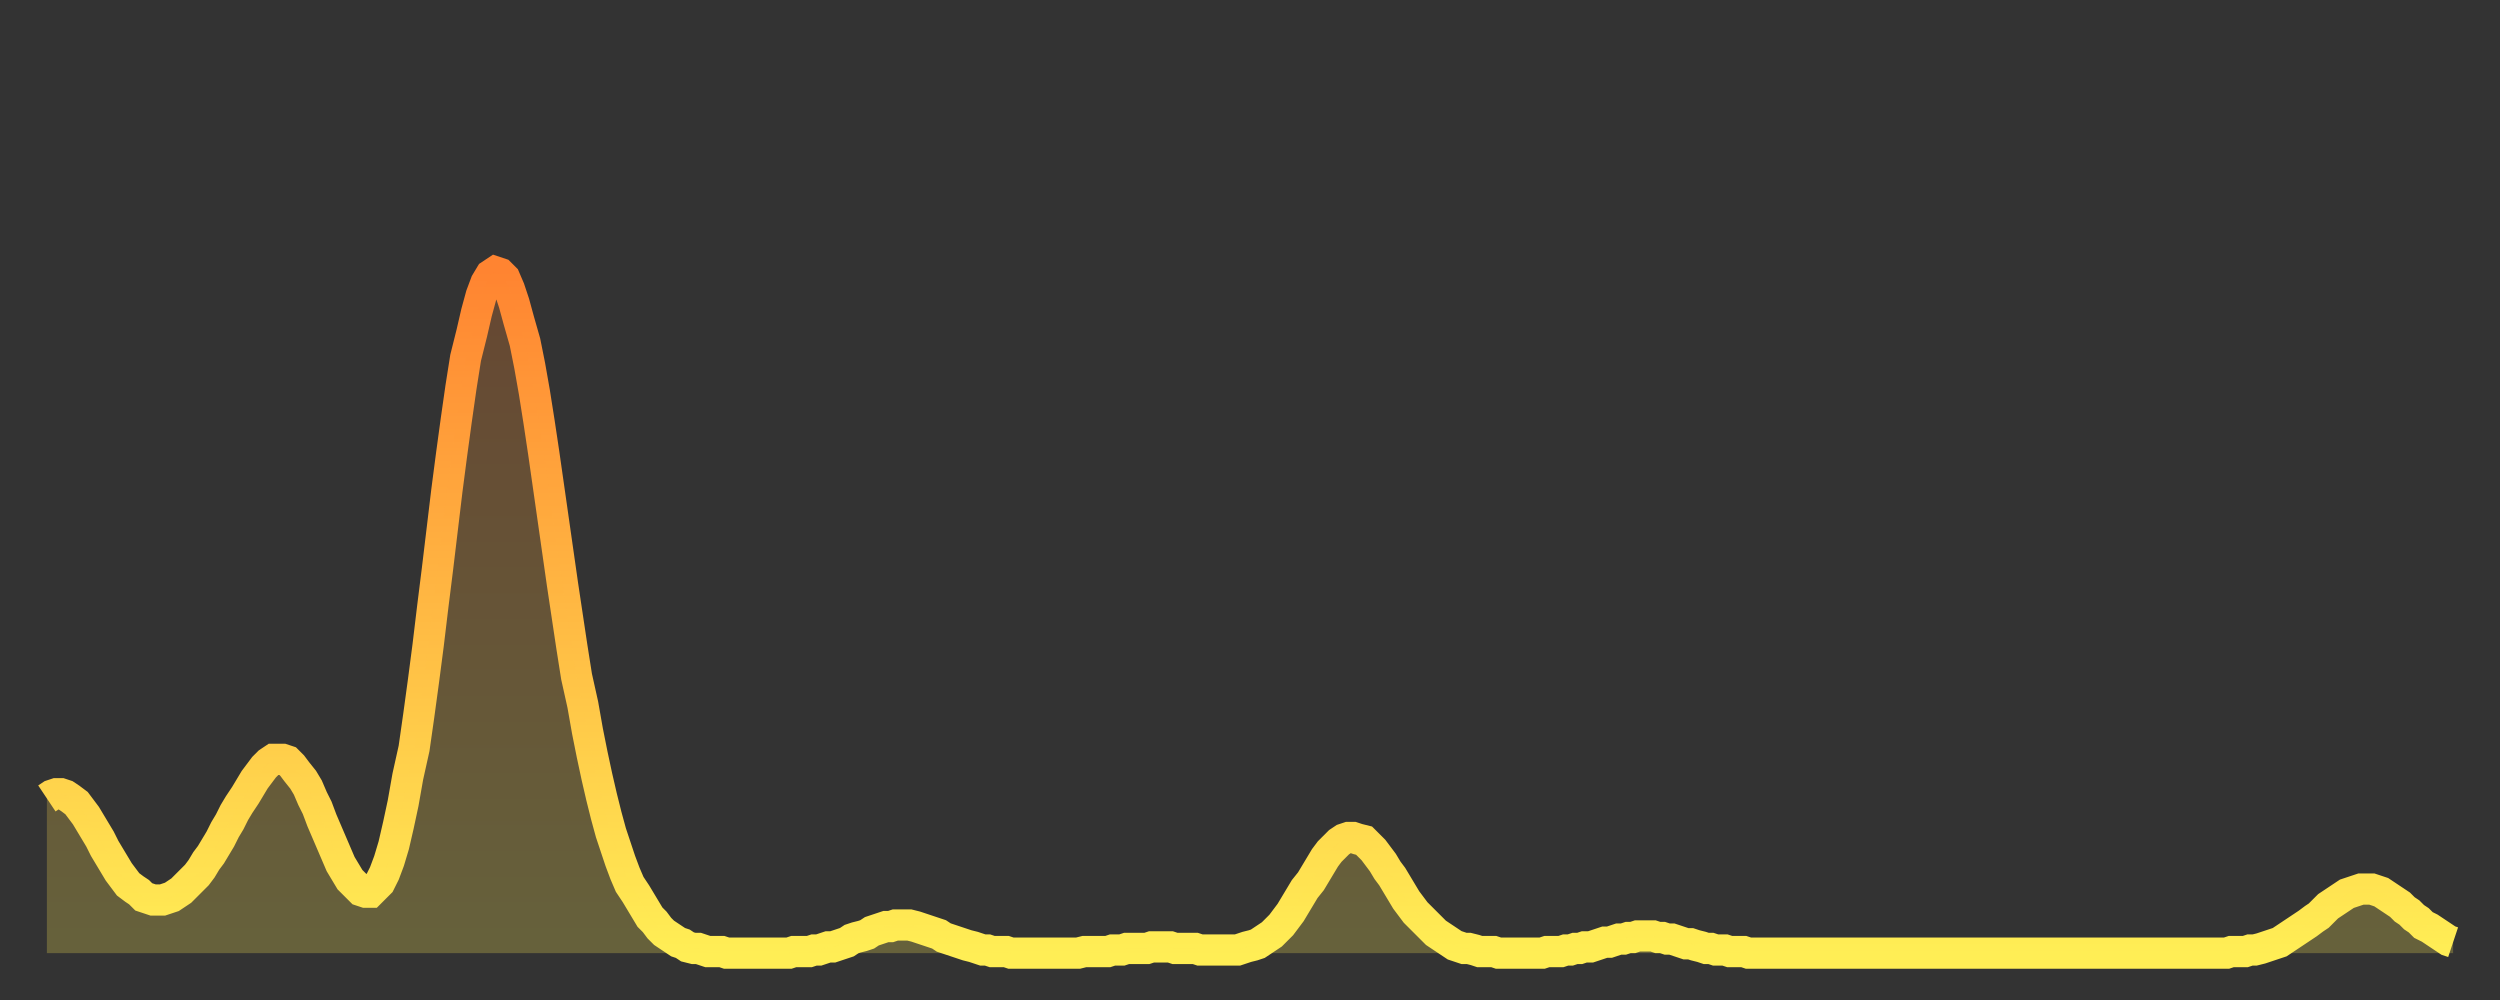 <?xml version="1.0" encoding="utf-8" ?>
<svg baseProfile="full" height="64" version="1.1" width="160" xmlns="http://www.w3.org/2000/svg" xmlns:ev="http://www.w3.org/2001/xml-events" xmlns:xlink="http://www.w3.org/1999/xlink"><rect width="100%" height="100%" fill="#333333" stroke="none"/><defs><linearGradient id="id7124" x1="0" x2="0" y1="0" y2="1"><stop offset="0%" stop-color="#ff8431" /><stop offset="50%" stop-color="#ffb943" /><stop offset="100%" stop-color="#ffee55" /></linearGradient></defs><g transform="translate(3,3)"><g><path d="M 0.0 48.1 0.3 47.9 0.6 47.8 0.9 47.8 1.2 47.9 1.5 48.1 1.9 48.4 2.2 48.8 2.5 49.2 2.8 49.7 3.1 50.2 3.4 50.7 3.7 51.3 4.0 51.8 4.3 52.3 4.6 52.8 4.9 53.2 5.2 53.6 5.6 53.9 5.9 54.1 6.2 54.4 6.5 54.5 6.8 54.6 7.1 54.6 7.4 54.6 7.7 54.5 8.0 54.4 8.3 54.2 8.6 54.0 8.9 53.7 9.3 53.3 9.6 53.0 9.9 52.6 10.2 52.1 10.5 51.7 10.8 51.2 11.1 50.7 11.4 50.1 11.7 49.6 12.0 49.0 12.3 48.5 12.7 47.9 13.0 47.4 13.3 46.9 13.6 46.5 13.9 46.1 14.2 45.8 14.5 45.6 14.8 45.6 15.1 45.6 15.4 45.7 15.7 46.0 16.0 46.4 16.4 46.9 16.7 47.4 17.0 48.1 17.3 48.7 17.6 49.5 17.9 50.2 18.2 50.9 18.5 51.6 18.8 52.3 19.1 52.8 19.4 53.3 19.8 53.7 20.1 54.0 20.4 54.1 20.7 54.1 21.0 53.8 21.3 53.5 21.6 52.9 21.9 52.1 22.2 51.1 22.5 49.8 22.8 48.4 23.1 46.7 23.5 44.9 23.8 42.8 24.1 40.6 24.4 38.3 24.7 35.8 25.0 33.4 25.3 30.9 25.6 28.4 25.9 26.1 26.2 23.9 26.5 21.8 26.8 19.9 27.2 18.3 27.5 17.0 27.8 15.9 28.1 15.1 28.4 14.6 28.7 14.4 29.0 14.5 29.3 14.8 29.6 15.5 29.9 16.4 30.2 17.5 30.6 18.9 30.9 20.4 31.2 22.1 31.5 24.0 31.8 26.0 32.1 28.1 32.4 30.2 32.7 32.3 33.0 34.4 33.3 36.4 33.6 38.4 33.9 40.3 34.3 42.1 34.6 43.8 34.9 45.3 35.2 46.7 35.5 48.0 35.8 49.2 36.1 50.3 36.4 51.2 36.7 52.1 37.0 52.9 37.3 53.6 37.7 54.2 38.0 54.7 38.3 55.2 38.6 55.7 38.9 56.0 39.2 56.4 39.5 56.7 39.8 56.9 40.1 57.1 40.4 57.3 40.7 57.4 41.0 57.6 41.4 57.7 41.7 57.7 42.0 57.8 42.3 57.9 42.6 57.9 42.9 57.9 43.2 57.9 43.5 58.0 43.8 58.0 44.1 58.0 44.4 58.0 44.7 58.0 45.1 58.0 45.4 58.0 45.7 58.0 46.0 58.0 46.3 58.0 46.6 58.0 46.9 58.0 47.2 58.0 47.5 58.0 47.8 57.9 48.1 57.9 48.5 57.9 48.8 57.9 49.1 57.8 49.4 57.8 49.7 57.7 50.0 57.6 50.3 57.6 50.6 57.5 50.9 57.4 51.2 57.3 51.5 57.1 51.8 57.0 52.2 56.9 52.5 56.8 52.8 56.6 53.1 56.5 53.4 56.4 53.7 56.3 54.0 56.3 54.3 56.2 54.6 56.2 54.9 56.2 55.2 56.2 55.6 56.3 55.9 56.4 56.2 56.5 56.5 56.6 56.8 56.7 57.1 56.8 57.4 57.0 57.7 57.1 58.0 57.2 58.3 57.3 58.6 57.4 58.9 57.5 59.3 57.6 59.6 57.7 59.9 57.8 60.2 57.8 60.5 57.9 60.8 57.9 61.1 57.9 61.4 57.9 61.7 58.0 62.0 58.0 62.3 58.0 62.6 58.0 63.0 58.0 63.3 58.0 63.6 58.0 63.9 58.0 64.2 58.0 64.5 58.0 64.8 58.0 65.1 58.0 65.4 58.0 65.7 58.0 66.0 58.0 66.4 57.9 66.7 57.9 67.0 57.9 67.3 57.9 67.6 57.9 67.9 57.9 68.2 57.8 68.5 57.8 68.8 57.8 69.1 57.7 69.4 57.7 69.7 57.7 70.1 57.7 70.4 57.7 70.7 57.6 71.0 57.6 71.3 57.6 71.6 57.6 71.9 57.6 72.2 57.7 72.5 57.7 72.8 57.7 73.1 57.7 73.5 57.7 73.8 57.8 74.1 57.8 74.4 57.8 74.7 57.8 75.0 57.8 75.3 57.8 75.6 57.8 75.9 57.8 76.2 57.8 76.5 57.7 76.8 57.6 77.2 57.5 77.5 57.4 77.8 57.2 78.1 57.0 78.4 56.8 78.7 56.5 79.0 56.2 79.3 55.8 79.6 55.4 79.9 54.9 80.2 54.4 80.5 53.9 80.9 53.4 81.2 52.9 81.5 52.4 81.8 51.9 82.1 51.5 82.4 51.2 82.7 50.9 83.0 50.7 83.3 50.6 83.6 50.6 83.9 50.7 84.3 50.8 84.6 51.1 84.9 51.4 85.2 51.8 85.5 52.2 85.8 52.7 86.1 53.1 86.4 53.6 86.7 54.1 87.0 54.6 87.3 55.0 87.6 55.4 88.0 55.8 88.3 56.1 88.6 56.4 88.9 56.7 89.2 56.9 89.5 57.1 89.8 57.3 90.1 57.5 90.4 57.6 90.7 57.7 91.0 57.7 91.4 57.8 91.7 57.9 92.0 57.9 92.3 57.9 92.6 57.9 92.9 58.0 93.2 58.0 93.5 58.0 93.8 58.0 94.1 58.0 94.4 58.0 94.7 58.0 95.1 58.0 95.4 58.0 95.7 58.0 96.0 57.9 96.3 57.9 96.6 57.9 96.9 57.9 97.2 57.8 97.5 57.8 97.8 57.7 98.1 57.7 98.4 57.6 98.8 57.6 99.1 57.5 99.4 57.4 99.7 57.3 100.0 57.3 100.3 57.2 100.6 57.1 100.9 57.1 101.2 57.0 101.5 57.0 101.8 56.9 102.2 56.9 102.5 56.9 102.8 56.9 103.1 57.0 103.4 57.0 103.7 57.1 104.0 57.1 104.3 57.2 104.6 57.3 104.9 57.4 105.2 57.4 105.5 57.5 105.9 57.6 106.2 57.7 106.5 57.7 106.8 57.8 107.1 57.8 107.4 57.8 107.7 57.9 108.0 57.9 108.3 57.9 108.6 57.9 108.9 58.0 109.3 58.0 109.6 58.0 109.9 58.0 110.2 58.0 110.5 58.0 110.8 58.0 111.1 58.0 111.4 58.0 111.7 58.0 112.0 58.0 112.3 58.0 112.6 58.0 113.0 58.0 113.3 58.0 113.6 58.0 113.9 58.0 114.2 58.0 114.5 58.0 114.8 58.0 115.1 58.0 115.4 58.0 115.7 58.0 116.0 58.0 116.3 58.0 116.7 58.0 117.0 58.0 117.3 58.0 117.6 58.0 117.9 58.0 118.2 58.0 118.5 58.0 118.8 58.0 119.1 58.0 119.4 58.0 119.7 58.0 120.1 58.0 120.4 58.0 120.7 58.0 121.0 58.0 121.3 58.0 121.6 58.0 121.9 58.0 122.2 58.0 122.5 58.0 122.8 58.0 123.1 58.0 123.4 58.0 123.8 58.0 124.1 58.0 124.4 58.0 124.7 58.0 125.0 58.0 125.3 58.0 125.6 58.0 125.9 58.0 126.2 58.0 126.5 58.0 126.8 58.0 127.2 58.0 127.5 58.0 127.8 58.0 128.1 58.0 128.4 58.0 128.7 58.0 129.0 58.0 129.3 58.0 129.6 58.0 129.9 58.0 130.2 58.0 130.5 58.0 130.9 58.0 131.2 58.0 131.5 58.0 131.8 58.0 132.1 58.0 132.4 58.0 132.7 58.0 133.0 58.0 133.3 58.0 133.6 58.0 133.9 58.0 134.2 58.0 134.6 58.0 134.9 58.0 135.2 58.0 135.5 58.0 135.8 58.0 136.1 58.0 136.4 58.0 136.7 58.0 137.0 58.0 137.3 58.0 137.6 58.0 138.0 58.0 138.3 58.0 138.6 58.0 138.9 58.0 139.2 58.0 139.5 58.0 139.8 57.9 140.1 57.9 140.4 57.9 140.7 57.9 141.0 57.8 141.3 57.8 141.7 57.7 142.0 57.6 142.3 57.5 142.6 57.4 142.9 57.3 143.2 57.1 143.5 56.9 143.8 56.7 144.1 56.5 144.4 56.3 144.7 56.1 145.1 55.8 145.4 55.6 145.7 55.3 146.0 55.0 146.3 54.8 146.6 54.6 146.9 54.4 147.2 54.2 147.5 54.1 147.8 54.0 148.1 53.9 148.4 53.9 148.8 53.9 149.1 54.0 149.4 54.1 149.7 54.3 150.0 54.5 150.3 54.7 150.6 54.9 150.9 55.2 151.2 55.4 151.5 55.7 151.8 55.9 152.1 56.2 152.5 56.4 152.8 56.6 153.1 56.8 153.4 57.0 153.7 57.2 154.0 57.3" fill="none" id="graph-curve" opacity="1" stroke="url(#id7124)" stroke-width="2" /><path d="M 0 58 L 0.0 48.1 0.3 47.9 0.6 47.8 0.9 47.8 1.2 47.9 1.5 48.1 1.9 48.4 2.2 48.8 2.5 49.2 2.8 49.7 3.1 50.2 3.4 50.7 3.7 51.3 4.0 51.8 4.3 52.3 4.6 52.8 4.9 53.2 5.2 53.6 5.6 53.9 5.9 54.1 6.2 54.4 6.5 54.5 6.8 54.6 7.1 54.6 7.4 54.6 7.7 54.5 8.0 54.4 8.3 54.2 8.6 54.0 8.9 53.7 9.3 53.3 9.6 53.0 9.9 52.6 10.2 52.1 10.5 51.7 10.8 51.2 11.1 50.7 11.4 50.1 11.7 49.6 12.0 49.0 12.3 48.5 12.7 47.9 13.0 47.4 13.3 46.9 13.6 46.5 13.9 46.1 14.2 45.8 14.5 45.6 14.8 45.6 15.1 45.6 15.4 45.7 15.7 46.0 16.0 46.4 16.4 46.9 16.7 47.4 17.0 48.1 17.3 48.7 17.6 49.5 17.9 50.2 18.2 50.9 18.5 51.6 18.8 52.3 19.1 52.8 19.4 53.3 19.8 53.7 20.1 54.0 20.4 54.1 20.7 54.1 21.0 53.8 21.3 53.5 21.6 52.9 21.9 52.1 22.2 51.1 22.5 49.8 22.8 48.4 23.1 46.7 23.5 44.9 23.8 42.8 24.1 40.6 24.4 38.3 24.7 35.8 25.0 33.4 25.3 30.9 25.6 28.4 25.9 26.1 26.2 23.9 26.5 21.8 26.8 19.9 27.2 18.3 27.5 17.0 27.8 15.9 28.1 15.1 28.4 14.6 28.7 14.4 29.0 14.5 29.3 14.8 29.6 15.5 29.9 16.4 30.2 17.5 30.6 18.9 30.9 20.4 31.2 22.1 31.5 24.0 31.8 26.0 32.1 28.1 32.4 30.2 32.7 32.3 33.0 34.4 33.3 36.4 33.6 38.4 33.9 40.3 34.3 42.1 34.6 43.8 34.9 45.3 35.2 46.7 35.5 48.0 35.8 49.2 36.1 50.3 36.4 51.2 36.7 52.1 37.0 52.9 37.3 53.6 37.7 54.2 38.0 54.7 38.3 55.2 38.6 55.7 38.9 56.0 39.2 56.4 39.5 56.7 39.8 56.9 40.1 57.1 40.4 57.3 40.7 57.4 41.0 57.6 41.4 57.7 41.7 57.7 42.0 57.8 42.3 57.9 42.6 57.9 42.9 57.9 43.2 57.9 43.5 58.0 43.8 58.0 44.1 58.0 44.4 58.0 44.7 58.0 45.1 58.0 45.4 58.0 45.7 58.0 46.0 58.0 46.3 58.0 46.6 58.0 46.9 58.0 47.2 58.0 47.5 58.0 47.8 57.9 48.1 57.9 48.5 57.9 48.8 57.9 49.1 57.8 49.4 57.8 49.7 57.7 50.0 57.6 50.3 57.6 50.6 57.5 50.9 57.4 51.2 57.3 51.5 57.1 51.8 57.0 52.2 56.9 52.5 56.8 52.8 56.6 53.1 56.5 53.4 56.4 53.7 56.3 54.0 56.3 54.3 56.2 54.6 56.2 54.9 56.2 55.2 56.2 55.6 56.3 55.9 56.4 56.2 56.5 56.5 56.6 56.8 56.7 57.1 56.8 57.4 57.0 57.7 57.1 58.0 57.2 58.3 57.3 58.6 57.4 58.9 57.5 59.3 57.6 59.6 57.7 59.9 57.8 60.2 57.8 60.5 57.9 60.8 57.9 61.1 57.9 61.4 57.9 61.7 58.0 62.0 58.0 62.3 58.0 62.6 58.0 63.0 58.0 63.3 58.0 63.6 58.0 63.9 58.0 64.2 58.0 64.5 58.0 64.8 58.0 65.1 58.0 65.4 58.0 65.7 58.0 66.0 58.0 66.4 57.9 66.7 57.9 67.0 57.9 67.3 57.9 67.6 57.9 67.9 57.9 68.2 57.8 68.5 57.8 68.8 57.8 69.1 57.7 69.4 57.7 69.7 57.7 70.1 57.7 70.4 57.7 70.7 57.6 71.0 57.6 71.3 57.6 71.6 57.6 71.9 57.6 72.2 57.7 72.5 57.7 72.8 57.7 73.1 57.7 73.5 57.7 73.8 57.8 74.1 57.8 74.4 57.8 74.7 57.8 75.0 57.8 75.3 57.8 75.6 57.8 75.9 57.8 76.2 57.8 76.5 57.7 76.8 57.6 77.2 57.5 77.5 57.4 77.8 57.2 78.1 57.0 78.4 56.8 78.7 56.5 79.0 56.2 79.3 55.8 79.6 55.4 79.9 54.9 80.2 54.4 80.5 53.9 80.9 53.4 81.2 52.9 81.5 52.4 81.8 51.9 82.1 51.5 82.4 51.2 82.7 50.9 83.0 50.7 83.3 50.6 83.6 50.6 83.9 50.7 84.3 50.8 84.6 51.1 84.9 51.4 85.2 51.8 85.5 52.2 85.8 52.7 86.1 53.1 86.4 53.6 86.7 54.1 87.0 54.6 87.3 55.0 87.6 55.4 88.0 55.8 88.3 56.1 88.6 56.4 88.9 56.7 89.2 56.9 89.5 57.1 89.8 57.3 90.1 57.5 90.4 57.6 90.7 57.7 91.0 57.7 91.4 57.8 91.7 57.9 92.0 57.9 92.3 57.9 92.6 57.9 92.9 58.0 93.2 58.0 93.5 58.0 93.8 58.0 94.1 58.0 94.4 58.0 94.7 58.0 95.1 58.0 95.4 58.0 95.7 58.0 96.0 57.9 96.3 57.9 96.6 57.9 96.9 57.9 97.2 57.8 97.5 57.8 97.8 57.7 98.1 57.7 98.4 57.6 98.8 57.6 99.1 57.5 99.4 57.4 99.7 57.3 100.0 57.3 100.3 57.2 100.6 57.1 100.9 57.1 101.2 57.0 101.5 57.0 101.8 56.9 102.2 56.9 102.5 56.9 102.8 56.9 103.1 57.0 103.4 57.0 103.7 57.1 104.0 57.1 104.3 57.2 104.6 57.3 104.9 57.4 105.2 57.4 105.5 57.5 105.9 57.6 106.2 57.7 106.5 57.7 106.8 57.8 107.1 57.8 107.4 57.8 107.7 57.9 108.0 57.9 108.3 57.9 108.6 57.9 108.9 58.0 109.3 58.0 109.6 58.0 109.9 58.0 110.2 58.0 110.5 58.0 110.8 58.0 111.1 58.0 111.4 58.0 111.7 58.0 112.0 58.0 112.3 58.0 112.6 58.0 113.0 58.0 113.3 58.0 113.6 58.0 113.9 58.0 114.2 58.0 114.5 58.0 114.8 58.0 115.1 58.0 115.4 58.0 115.7 58.0 116.0 58.0 116.3 58.0 116.7 58.0 117.0 58.0 117.3 58.0 117.6 58.0 117.9 58.0 118.2 58.0 118.5 58.0 118.8 58.0 119.1 58.0 119.4 58.0 119.7 58.0 120.1 58.0 120.4 58.0 120.7 58.0 121.0 58.0 121.3 58.0 121.6 58.0 121.9 58.0 122.2 58.0 122.5 58.0 122.8 58.0 123.1 58.0 123.4 58.0 123.8 58.0 124.1 58.0 124.4 58.0 124.7 58.0 125.0 58.0 125.3 58.0 125.6 58.0 125.9 58.0 126.2 58.0 126.5 58.0 126.8 58.0 127.2 58.0 127.5 58.0 127.8 58.0 128.1 58.0 128.4 58.0 128.7 58.0 129.0 58.0 129.3 58.0 129.6 58.0 129.9 58.0 130.2 58.0 130.5 58.0 130.9 58.0 131.2 58.0 131.5 58.0 131.8 58.0 132.1 58.0 132.4 58.0 132.7 58.0 133.0 58.0 133.3 58.0 133.6 58.0 133.9 58.0 134.2 58.0 134.6 58.0 134.9 58.0 135.2 58.0 135.5 58.0 135.8 58.0 136.1 58.0 136.4 58.0 136.7 58.0 137.0 58.0 137.3 58.0 137.6 58.0 138.0 58.0 138.3 58.0 138.6 58.0 138.9 58.0 139.2 58.0 139.5 58.0 139.8 57.9 140.1 57.9 140.4 57.9 140.7 57.9 141.0 57.8 141.3 57.8 141.7 57.7 142.0 57.6 142.3 57.5 142.6 57.4 142.9 57.3 143.2 57.1 143.5 56.9 143.8 56.7 144.1 56.5 144.4 56.3 144.7 56.1 145.1 55.8 145.4 55.6 145.7 55.3 146.0 55.0 146.3 54.8 146.6 54.6 146.9 54.4 147.2 54.2 147.5 54.1 147.8 54.0 148.1 53.9 148.4 53.9 148.8 53.9 149.1 54.0 149.4 54.1 149.7 54.3 150.0 54.5 150.3 54.7 150.6 54.9 150.9 55.2 151.2 55.4 151.5 55.7 151.8 55.9 152.1 56.2 152.5 56.4 152.8 56.6 153.1 56.8 153.4 57.0 153.7 57.2 154.0 57.3 154 58" fill="url(#id7124)" fill-opacity=".25" id="graph-shadow" /></g></g></svg>